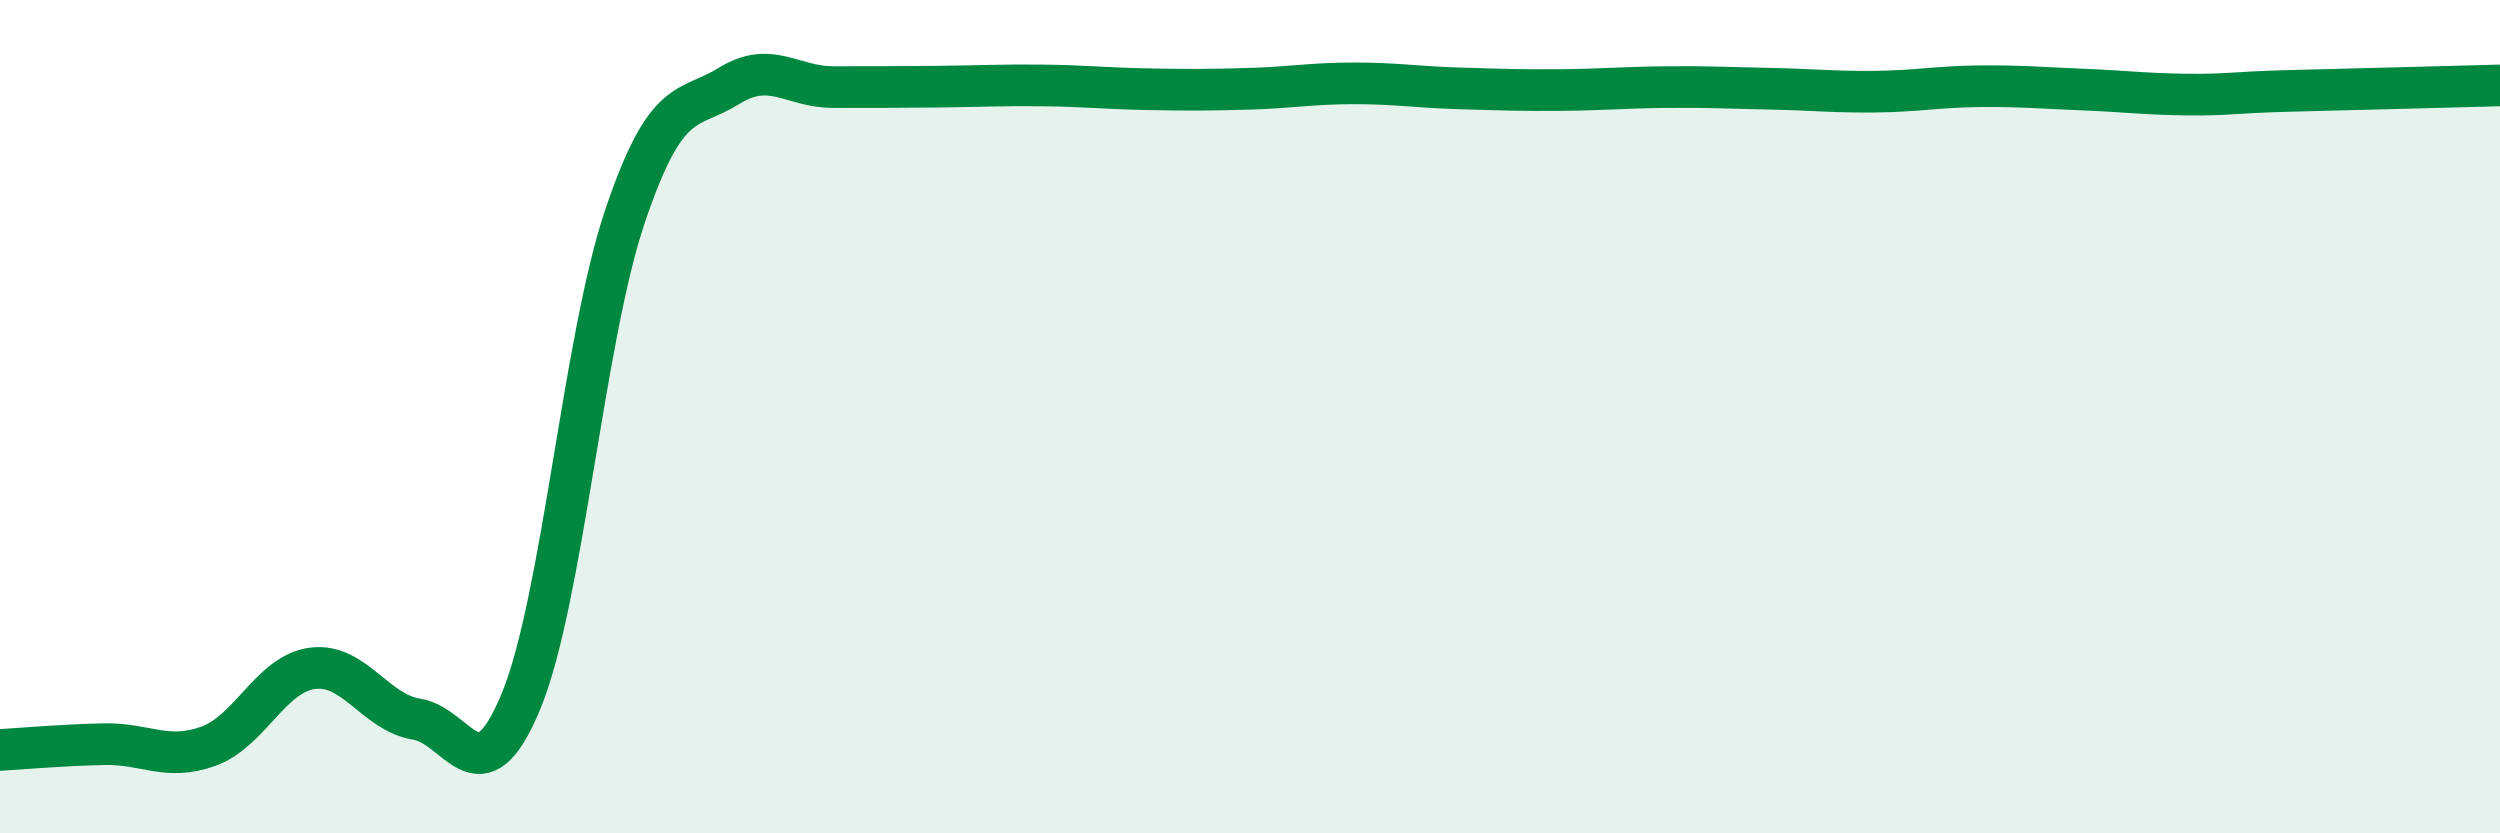 
    <svg width="60" height="20" viewBox="0 0 60 20" xmlns="http://www.w3.org/2000/svg">
      <path
        d="M 0,18 C 0.5,17.97 1.5,17.88 2.5,17.86 C 3.5,17.84 4,18.27 5,17.91 C 6,17.55 6.5,16.17 7.5,16.04 C 8.5,15.91 9,17.1 10,17.26 C 11,17.42 11.5,19.25 12.5,16.84 C 13.5,14.43 14,8.15 15,5.19 C 16,2.23 16.5,2.68 17.5,2.06 C 18.5,1.44 19,2.09 20,2.09 C 21,2.09 21.5,2.09 22.5,2.08 C 23.5,2.07 24,2.04 25,2.05 C 26,2.06 26.5,2.12 27.5,2.14 C 28.5,2.16 29,2.16 30,2.13 C 31,2.1 31.5,2 32.5,2 C 33.5,2 34,2.09 35,2.12 C 36,2.15 36.5,2.17 37.5,2.16 C 38.5,2.15 39,2.1 40,2.09 C 41,2.08 41.5,2.11 42.5,2.13 C 43.5,2.15 44,2.21 45,2.2 C 46,2.19 46.5,2.08 47.5,2.07 C 48.5,2.06 49,2.11 50,2.15 C 51,2.19 51.5,2.26 52.5,2.27 C 53.5,2.28 53.5,2.22 55,2.18 C 56.5,2.14 59,2.08 60,2.05L60 20L0 20Z"
        fill="#008740"
        opacity="0.1"
        stroke-linecap="round"
        stroke-linejoin="round"
      />
      <path
        d="M 0,18 C 0.5,17.97 1.5,17.88 2.5,17.86 C 3.5,17.84 4,18.27 5,17.91 C 6,17.55 6.5,16.17 7.5,16.04 C 8.5,15.91 9,17.1 10,17.26 C 11,17.42 11.5,19.25 12.5,16.84 C 13.5,14.43 14,8.15 15,5.19 C 16,2.23 16.5,2.68 17.5,2.06 C 18.5,1.44 19,2.09 20,2.09 C 21,2.09 21.5,2.09 22.5,2.08 C 23.5,2.07 24,2.04 25,2.05 C 26,2.06 26.5,2.12 27.5,2.14 C 28.5,2.16 29,2.16 30,2.13 C 31,2.1 31.5,2 32.5,2 C 33.5,2 34,2.09 35,2.12 C 36,2.15 36.5,2.17 37.5,2.16 C 38.5,2.15 39,2.1 40,2.09 C 41,2.08 41.5,2.11 42.5,2.13 C 43.5,2.15 44,2.21 45,2.2 C 46,2.19 46.5,2.08 47.5,2.07 C 48.5,2.06 49,2.11 50,2.15 C 51,2.19 51.5,2.26 52.5,2.27 C 53.5,2.28 53.5,2.22 55,2.18 C 56.5,2.14 59,2.08 60,2.05"
        stroke="#008740"
        stroke-width="1"
        fill="none"
        stroke-linecap="round"
        stroke-linejoin="round"
      />
    </svg>
  
